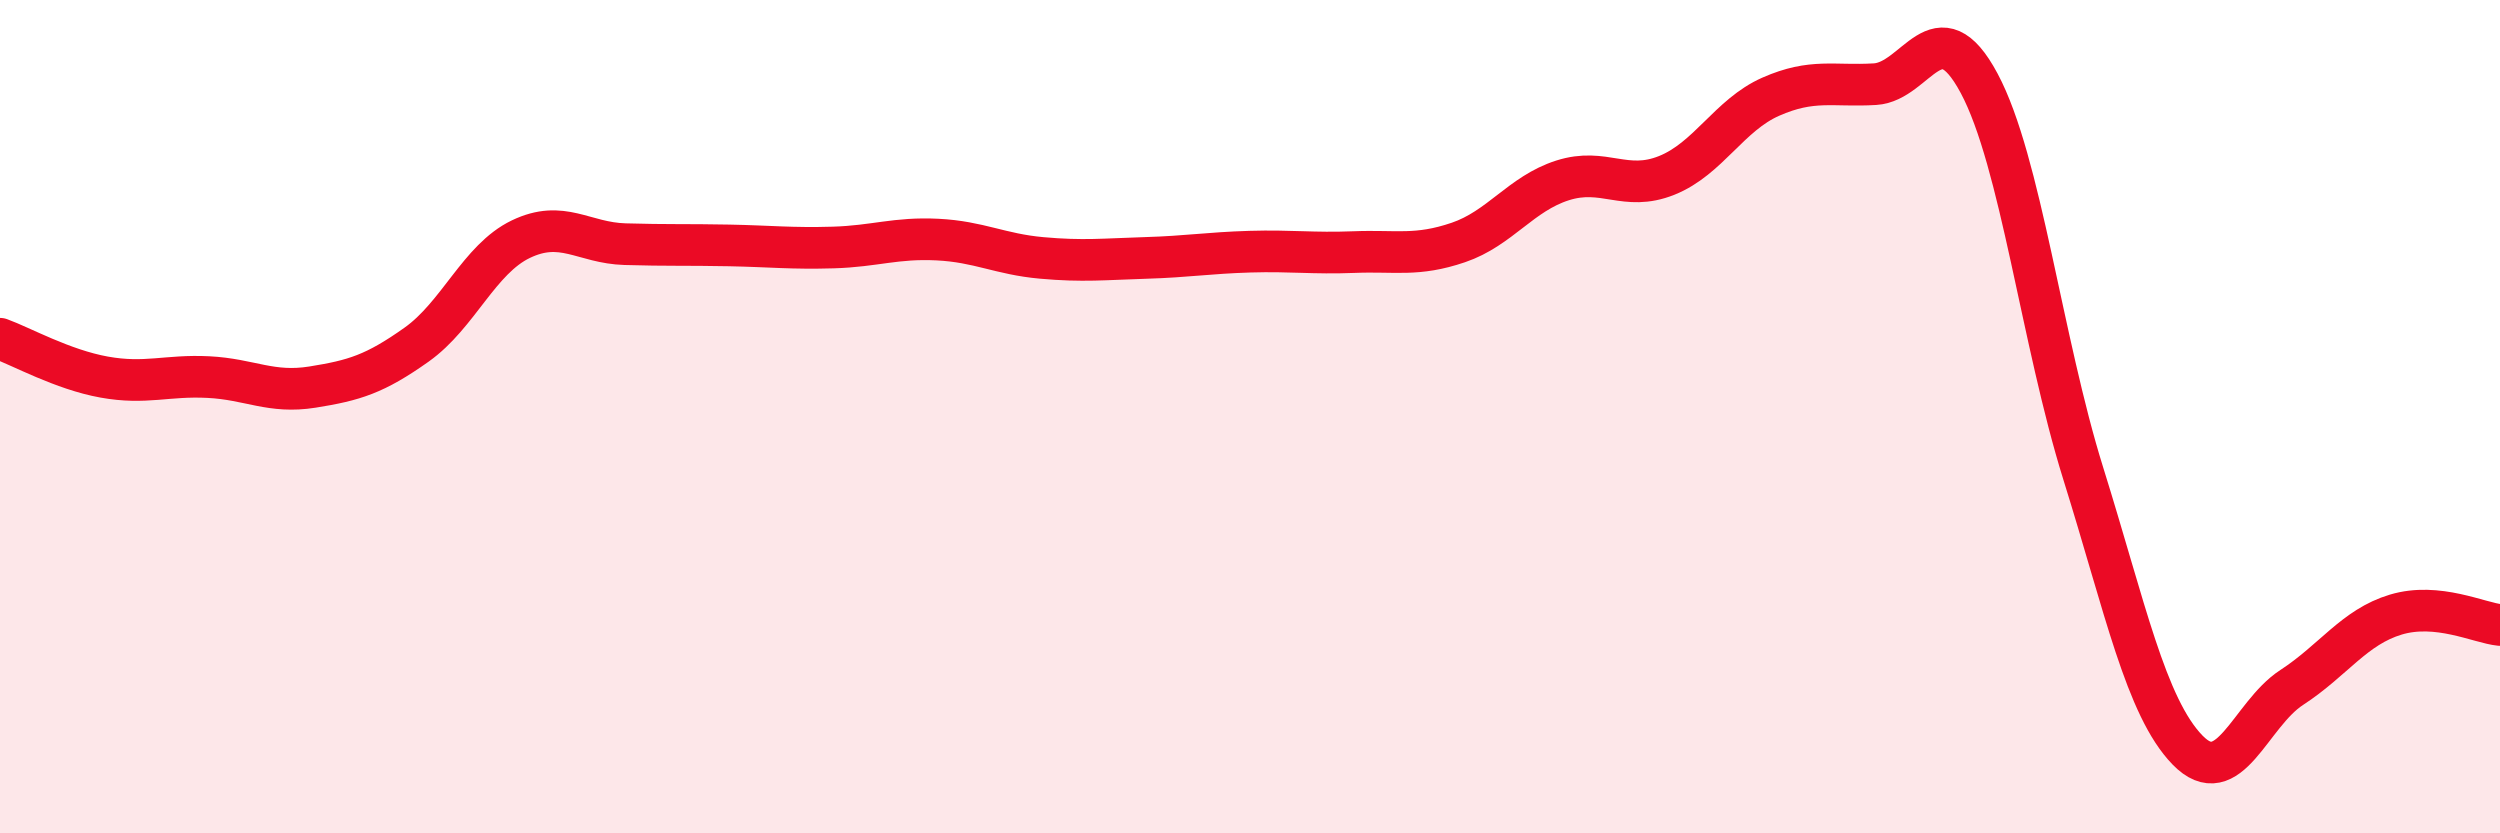 
    <svg width="60" height="20" viewBox="0 0 60 20" xmlns="http://www.w3.org/2000/svg">
      <path
        d="M 0,8.13 C 0.5,8.31 1.5,8.87 2.5,9.05 C 3.5,9.23 4,9 5,9.05 C 6,9.1 6.5,9.45 7.5,9.29 C 8.5,9.13 9,8.98 10,8.27 C 11,7.56 11.5,6.22 12.5,5.74 C 13.5,5.26 14,5.83 15,5.86 C 16,5.89 16.5,5.87 17.5,5.89 C 18.5,5.91 19,5.97 20,5.94 C 21,5.91 21.5,5.7 22.5,5.75 C 23.5,5.8 24,6.1 25,6.19 C 26,6.28 26.5,6.22 27.5,6.19 C 28.5,6.16 29,6.07 30,6.04 C 31,6.01 31.5,6.09 32.5,6.05 C 33.5,6.01 34,6.16 35,5.82 C 36,5.48 36.5,4.65 37.5,4.33 C 38.5,4.01 39,4.61 40,4.21 C 41,3.81 41.5,2.76 42.5,2.32 C 43.5,1.88 44,2.08 45,2.02 C 46,1.96 46.5,0.13 47.5,2 C 48.5,3.87 49,8.17 50,11.37 C 51,14.57 51.5,16.97 52.5,18 C 53.5,19.03 54,17.15 55,16.5 C 56,15.85 56.5,15.05 57.5,14.75 C 58.5,14.45 59.5,14.95 60,15L60 20L0 20Z"
        fill="#EB0A25"
        opacity="0.1"
        stroke-linecap="round"
        stroke-linejoin="round"
      />
      <path
        d="M 0,8.13 C 0.5,8.31 1.5,8.87 2.5,9.05 C 3.5,9.23 4,9 5,9.05 C 6,9.1 6.5,9.45 7.5,9.29 C 8.5,9.13 9,8.98 10,8.27 C 11,7.56 11.5,6.22 12.5,5.74 C 13.5,5.26 14,5.83 15,5.86 C 16,5.89 16.5,5.87 17.5,5.89 C 18.5,5.91 19,5.97 20,5.94 C 21,5.91 21.5,5.7 22.5,5.75 C 23.5,5.8 24,6.1 25,6.19 C 26,6.28 26.5,6.22 27.5,6.19 C 28.5,6.16 29,6.07 30,6.04 C 31,6.01 31.5,6.09 32.5,6.05 C 33.5,6.01 34,6.16 35,5.82 C 36,5.48 36.5,4.65 37.5,4.33 C 38.5,4.01 39,4.61 40,4.21 C 41,3.81 41.5,2.76 42.5,2.32 C 43.5,1.88 44,2.08 45,2.02 C 46,1.96 46.5,0.13 47.5,2 C 48.5,3.87 49,8.17 50,11.37 C 51,14.57 51.5,16.97 52.5,18 C 53.5,19.03 54,17.15 55,16.5 C 56,15.85 56.5,15.05 57.5,14.75 C 58.5,14.45 59.5,14.95 60,15"
        stroke="#EB0A25"
        stroke-width="1"
        fill="none"
        stroke-linecap="round"
        stroke-linejoin="round"
      />
    </svg>
  